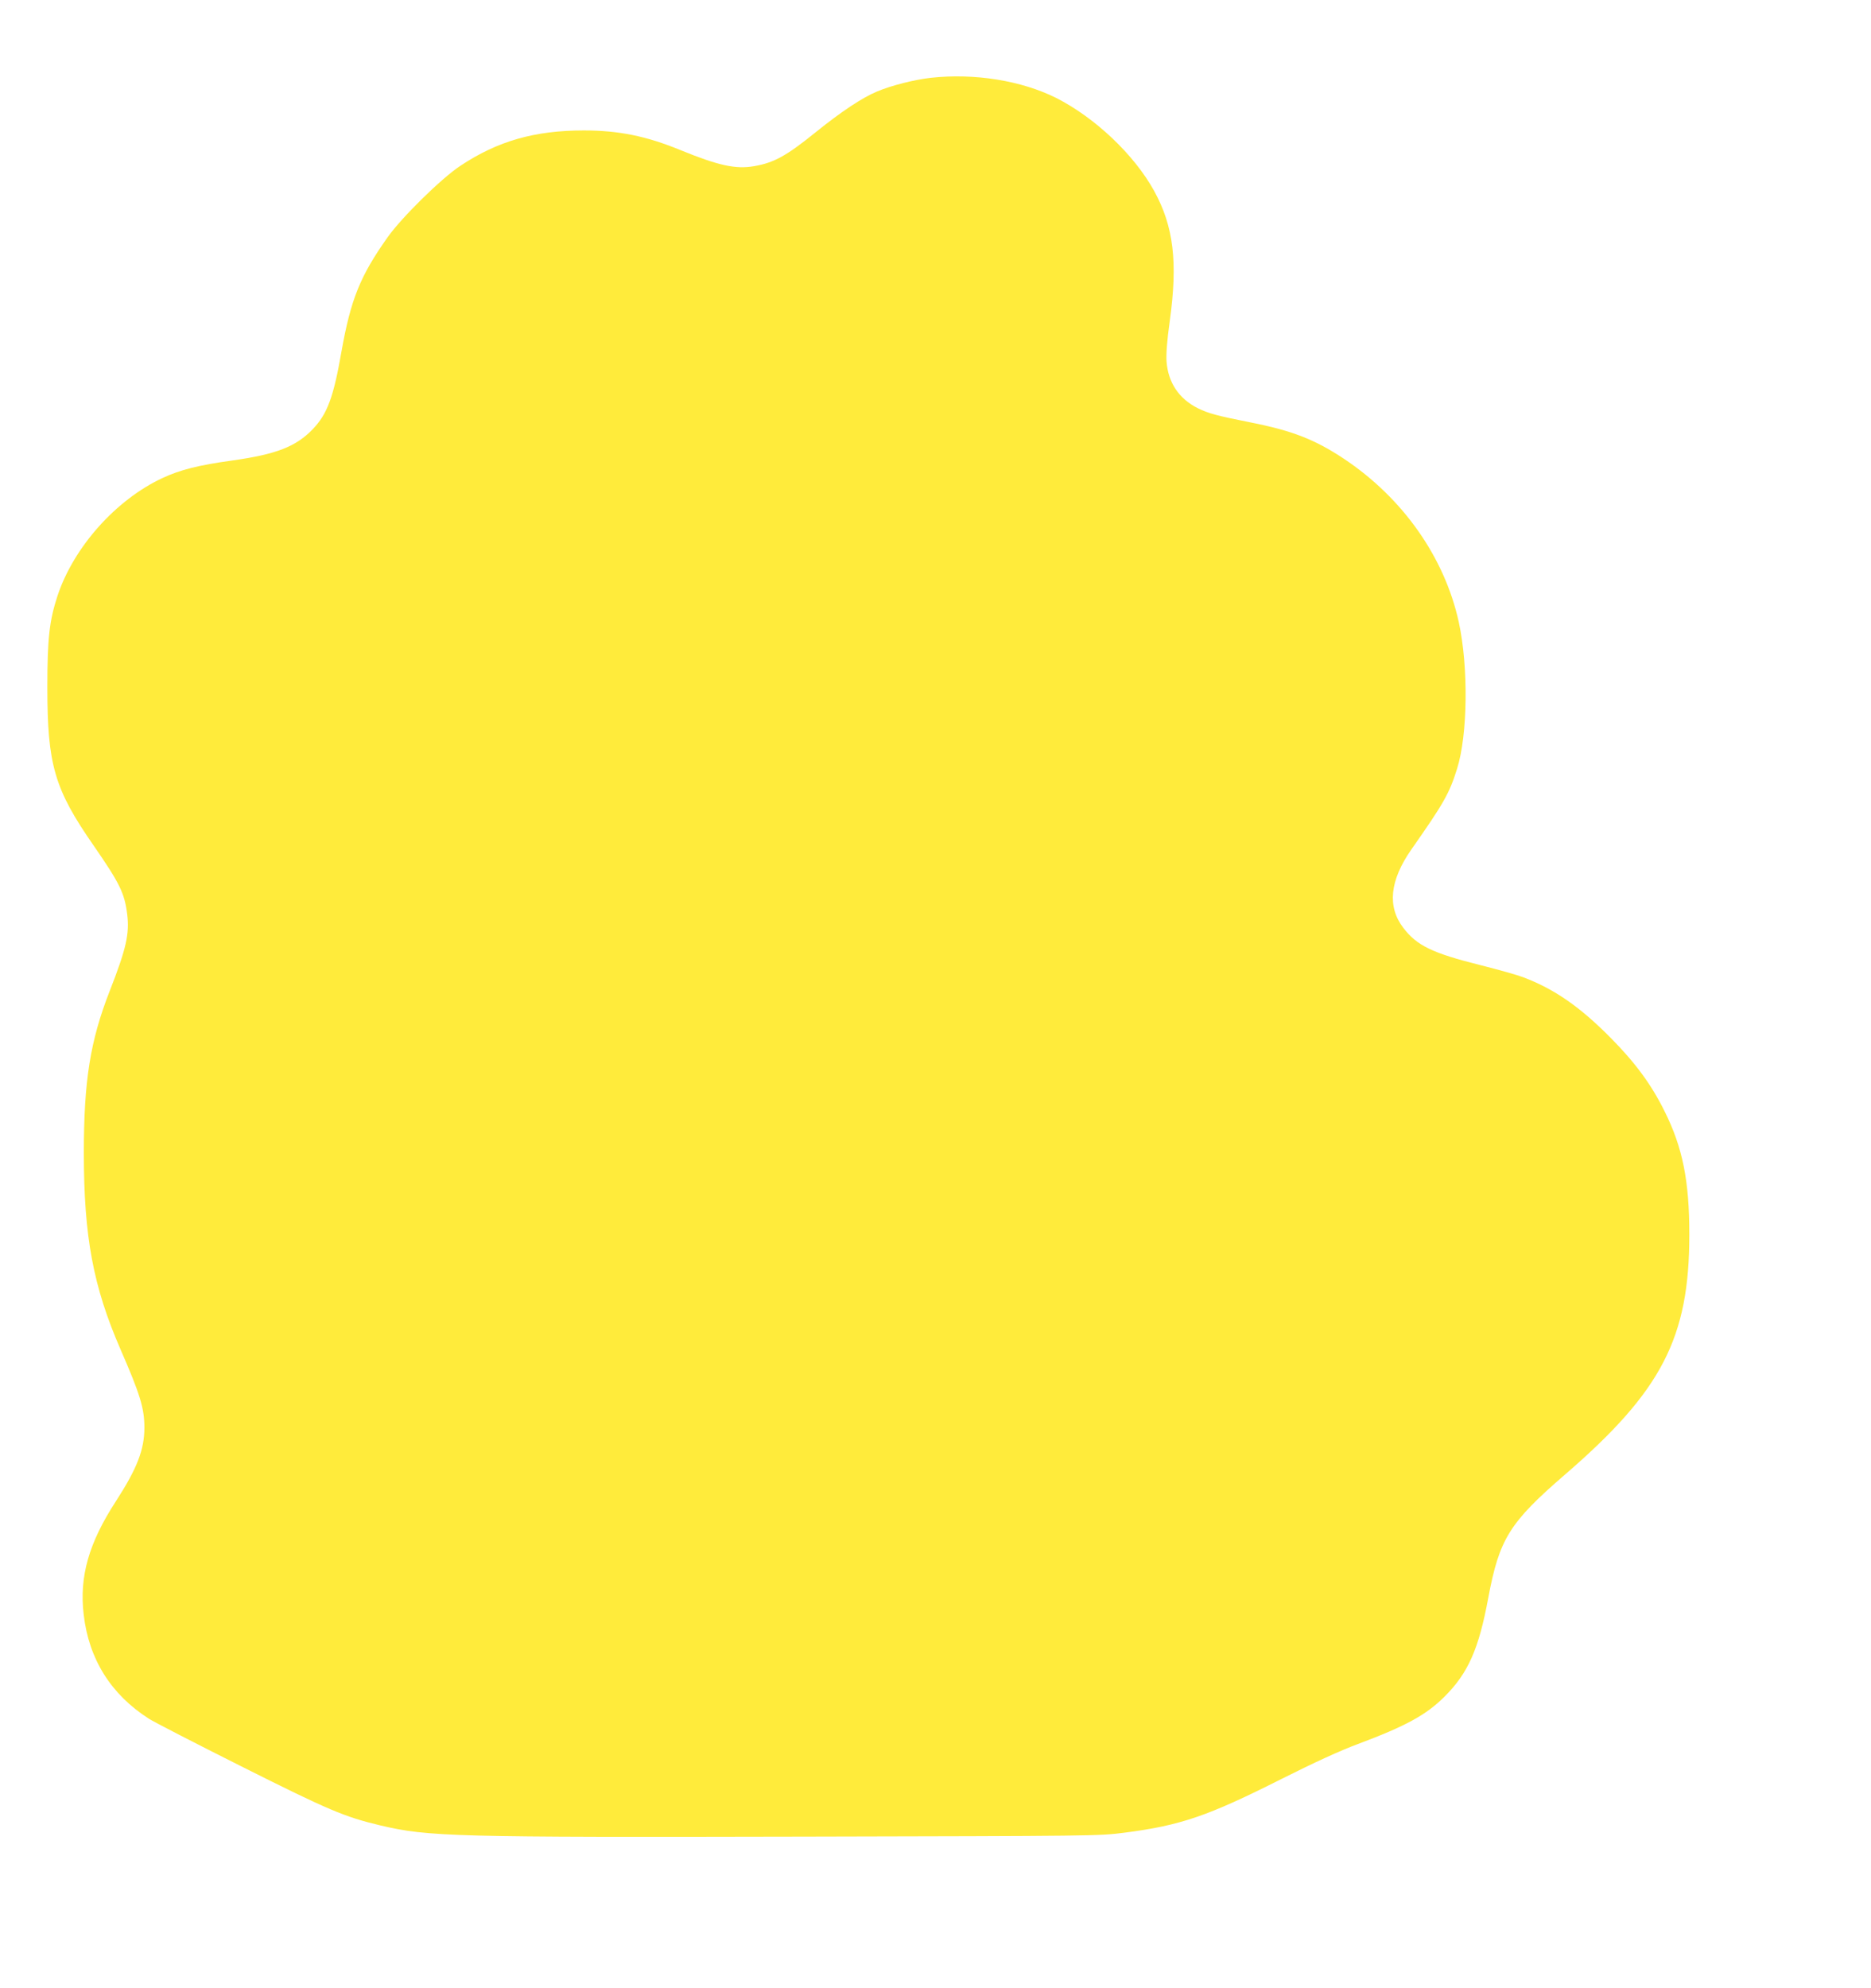 <?xml version="1.0" standalone="no"?>
<!DOCTYPE svg PUBLIC "-//W3C//DTD SVG 20010904//EN"
 "http://www.w3.org/TR/2001/REC-SVG-20010904/DTD/svg10.dtd">
<svg version="1.0" xmlns="http://www.w3.org/2000/svg"
 width="1205pt" height="1280pt" viewBox="0 0 1205 1280"
 preserveAspectRatio="xMidYMid meet">
<g transform="translate(0,1280) scale(0.1,-0.1)"
fill="#ffeb3b" stroke="none">
<path d="M5995 12299 c-106 -12 -253 -49 -346 -88 -96 -40 -230 -129 -395
-262 -189 -153 -269 -197 -397 -219 -119 -21 -231 4 -476 104 -219 90 -397
126 -621 126 -316 0 -554 -68 -794 -227 -122 -80 -379 -333 -469 -460 -178
-251 -238 -401 -298 -738 -51 -293 -91 -401 -185 -499 -108 -112 -233 -161
-515 -201 -220 -30 -341 -61 -454 -114 -299 -140 -570 -444 -674 -756 -53
-161 -66 -276 -66 -590 0 -500 45 -656 298 -1020 168 -243 199 -306 216 -441
16 -127 -6 -224 -113 -497 -125 -320 -166 -577 -166 -1041 0 -540 60 -860 236
-1265 126 -289 154 -379 154 -504 0 -142 -47 -263 -182 -472 -176 -270 -238
-487 -209 -732 33 -287 175 -514 420 -671 31 -20 299 -158 596 -307 564 -283
664 -325 895 -380 310 -73 464 -77 2730 -72 1863 4 1898 4 2060 25 364 47 537
106 1015 347 209 105 379 183 490 224 310 116 441 188 559 306 152 152 220
306 281 635 71 380 137 486 495 795 623 538 800 880 800 1545 0 346 -43 561
-160 795 -84 170 -187 310 -343 468 -200 203 -366 318 -567 394 -36 14 -160
49 -276 78 -311 78 -409 126 -496 240 -105 137 -87 306 52 505 208 297 244
359 294 519 69 219 74 656 11 946 -92 417 -360 798 -740 1051 -187 124 -333
181 -602 234 -216 43 -268 57 -338 91 -122 61 -192 165 -202 302 -3 49 3 133
21 261 52 378 25 607 -100 835 -128 234 -382 474 -633 601 -223 111 -525 160
-806 129z"/>
</g>
</svg>
